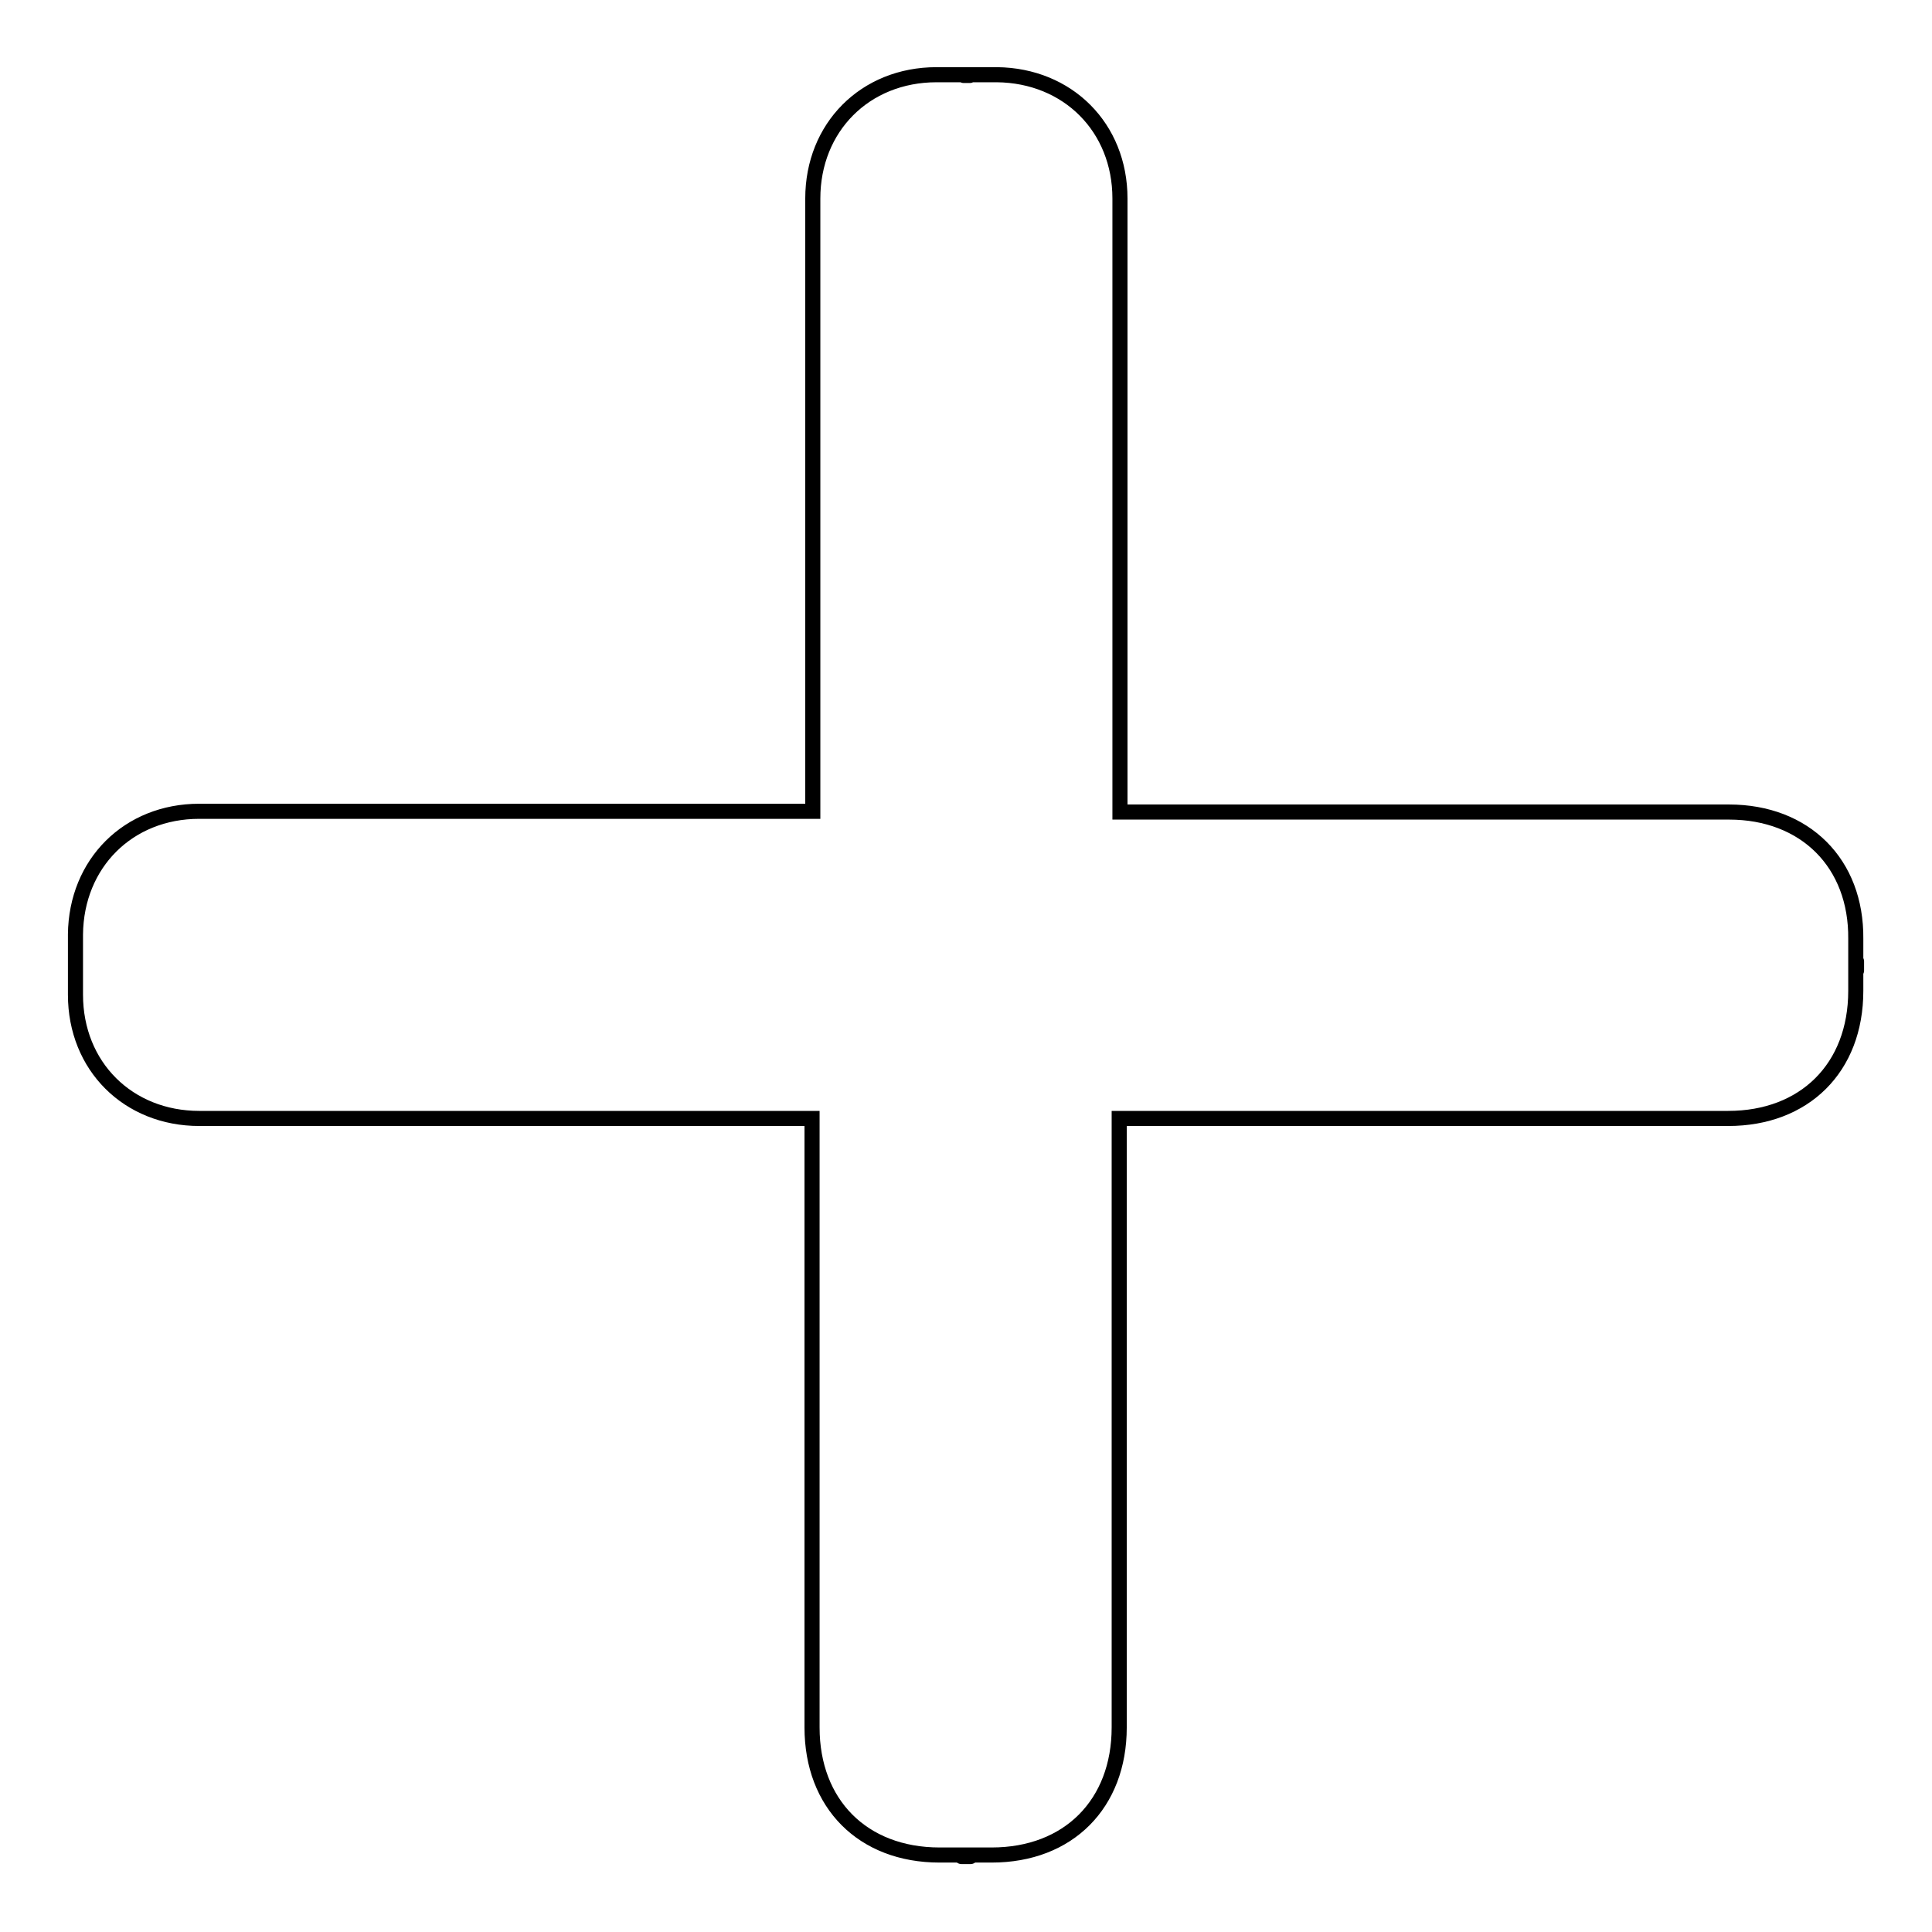 <?xml version="1.0" encoding="utf-8"?>
<!-- Svg Vector Icons : http://www.onlinewebfonts.com/icon -->
<!DOCTYPE svg PUBLIC "-//W3C//DTD SVG 1.1//EN" "http://www.w3.org/Graphics/SVG/1.1/DTD/svg11.dtd">
<svg version="1.1" xmlns="http://www.w3.org/2000/svg" xmlns:xlink="http://www.w3.org/1999/xlink" x="0px" y="0px" viewBox="0 0 256 256" enable-background="new 0 0 256 256" xml:space="preserve">
<g> <path stroke-width="2" fill-opacity="0" stroke="#000000"  d="M229.1,107.6c0,0-37.7,0-80.7,0c0-37.9,0-72.3,0-81.3c0-9.4-6.9-16.3-16.3-16.4c-2.3,0-3.5,0-4,0 c-0.5,0-1.7,0-4,0c-9.5,0-16.4,7-16.4,16.4c0,9,0,43.3,0,81.2c-37.9,0-72.3,0-81.3,0c-9.4,0-16.3,6.9-16.4,16.3c0,2.3,0,3.5,0,4 c0,0.5,0,1.7,0,4c0,9.5,7,16.4,16.4,16.4c9,0,43.3,0,81.2,0c0,43,0,80.7,0,80.7c0,10.1,6.7,16.9,16.9,16.9c1.8,0,2.9,0,3.5,0 c0.6,0,1.6,0,3.4,0c10.2,0,16.9-6.8,16.9-16.9c0,0,0-37.7,0-80.7c43,0,80.7,0,80.7,0c10.1,0,16.9-6.7,16.9-16.9c0-1.8,0-2.9,0-3.5 c0-0.6,0-1.6,0-3.4C246,114.4,239.2,107.6,229.1,107.6z M10,127.9C10,126.5,10,129.3,10,127.9L10,127.9z M246,128 C246,130.1,246,125.9,246,128L246,128z M128,246C125.9,246,130.1,246,128,246L128,246z M128.1,10C129.5,10,126.7,10,128.1,10 L128.1,10z"/></g>
</svg>